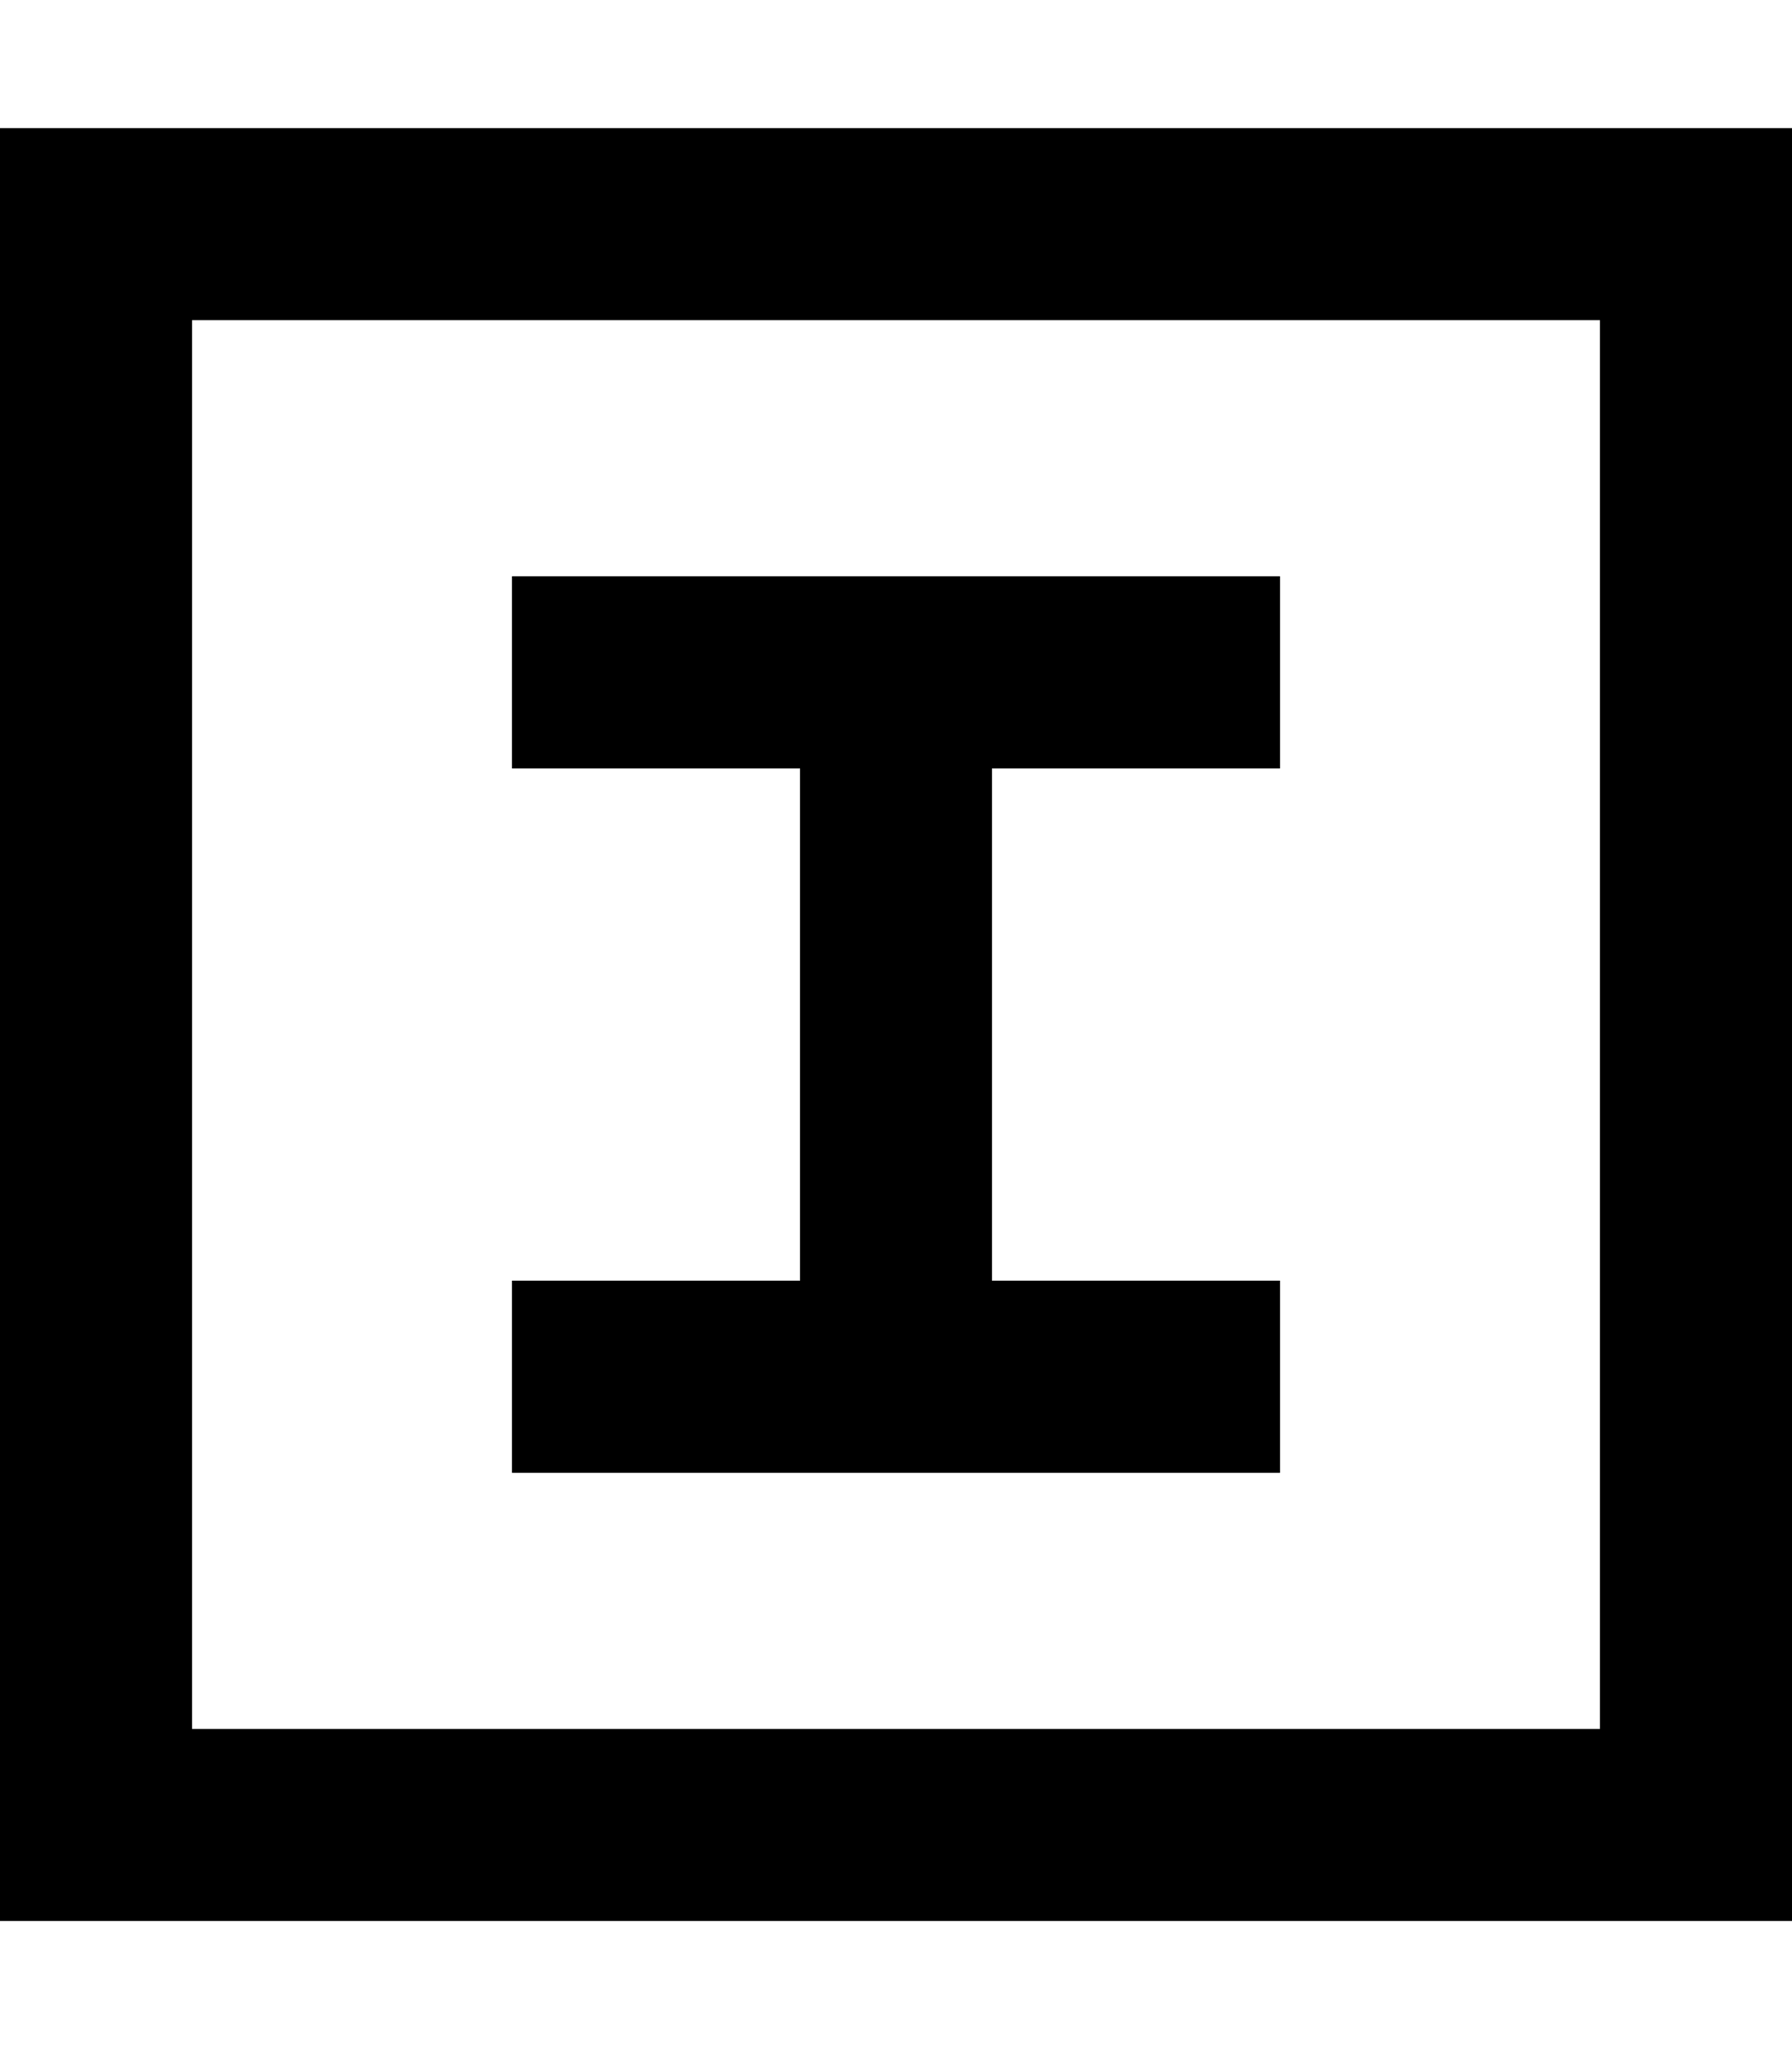 <svg xmlns="http://www.w3.org/2000/svg" viewBox="0 0 448 512"><!--! Font Awesome Pro 7.0.0 by @fontawesome - https://fontawesome.com License - https://fontawesome.com/license (Commercial License) Copyright 2025 Fonticons, Inc. --><path fill="currentColor" d="M48 80l0 352 352 0 0-352-352 0zM0 32l448 0 0 448-448 0 0-448zM152 144l168 0 0 48-72 0 0 128 72 0 0 48-192 0 0-48 72 0 0-128-72 0 0-48 24 0z"/></svg>